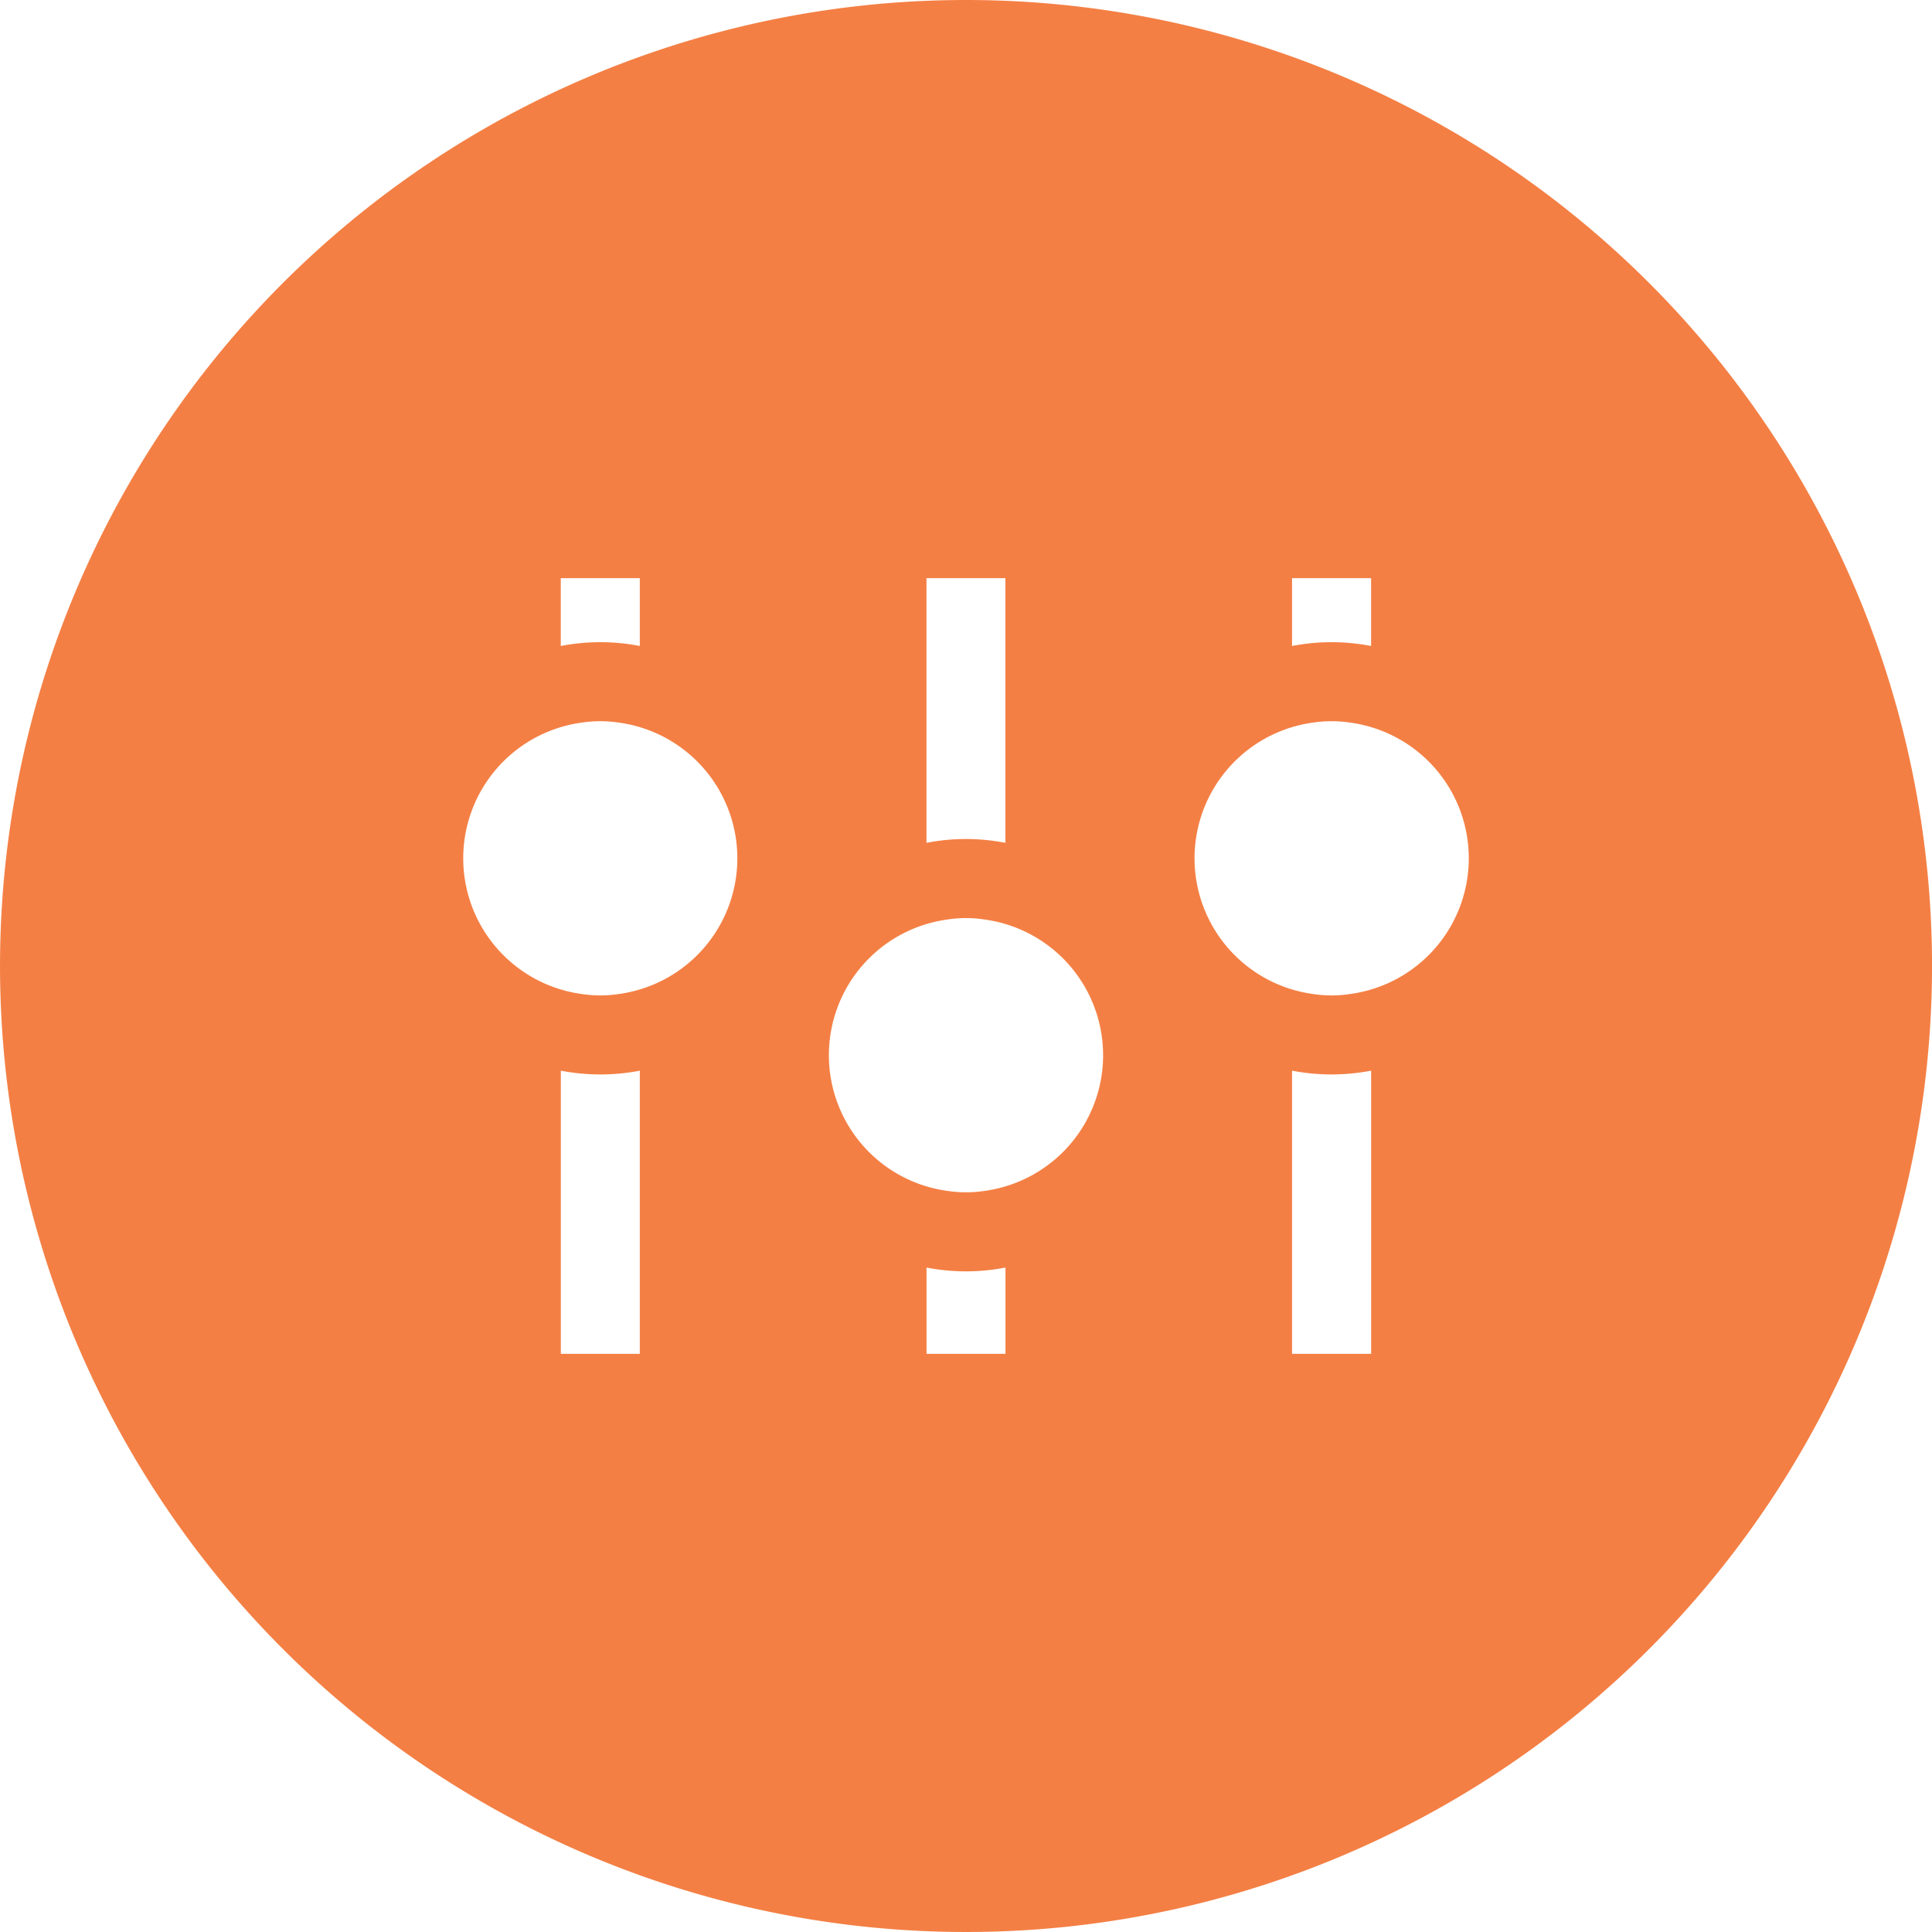 <svg xmlns="http://www.w3.org/2000/svg" width="80" height="79.999" viewBox="0 0 80 79.999"><path d="M40,0A40,40,0,1,0,80,40,40,40,0,0,0,40,0M53.5,23.941h3.273v2.808a8.6,8.6,0,0,0-3.273,0Zm-15.138,0h3.269V34.9a8.539,8.539,0,0,0-3.269,0Zm-15.143,0h3.273v2.808a8.6,8.6,0,0,0-3.273,0Zm3.273,20.626V56.059H23.222V44.334a8.649,8.649,0,0,0,3.273,0Zm-.716-3.43c-.054.01-.107.018-.161.024a5.046,5.046,0,0,1-1.519,0c-.055-.006-.107-.014-.161-.024a5.671,5.671,0,0,1,0-11.193c.053-.009.106-.019.161-.024a5.121,5.121,0,0,1,1.519,0c.054.005.107.015.161.024a5.671,5.671,0,0,1,0,11.193M41.634,52.719v3.34H38.365V52.487a8.585,8.585,0,0,0,3.269,0Zm-.715-3.429c-.054.009-.106.018-.161.024a5.121,5.121,0,0,1-1.519,0c-.054-.006-.107-.015-.161-.024a5.67,5.67,0,0,1,0-11.192c.053-.01.106-.019.161-.025a5.046,5.046,0,0,1,1.519,0c.055.006.107.015.161.025a5.67,5.67,0,0,1,0,11.192m15.856-4.723V56.059H53.5V44.334a8.649,8.649,0,0,0,3.273,0Zm-.717-3.43c-.052.01-.106.018-.16.024a5.057,5.057,0,0,1-1.521,0c-.052-.006-.106-.014-.16-.024a5.671,5.671,0,0,1,0-11.193c.054-.009.107-.019.16-.024a5.133,5.133,0,0,1,1.521,0c.053.005.107.015.16.024a5.67,5.67,0,0,1,0,11.193" transform="translate(0.001)" fill="#f47f44"/></svg>